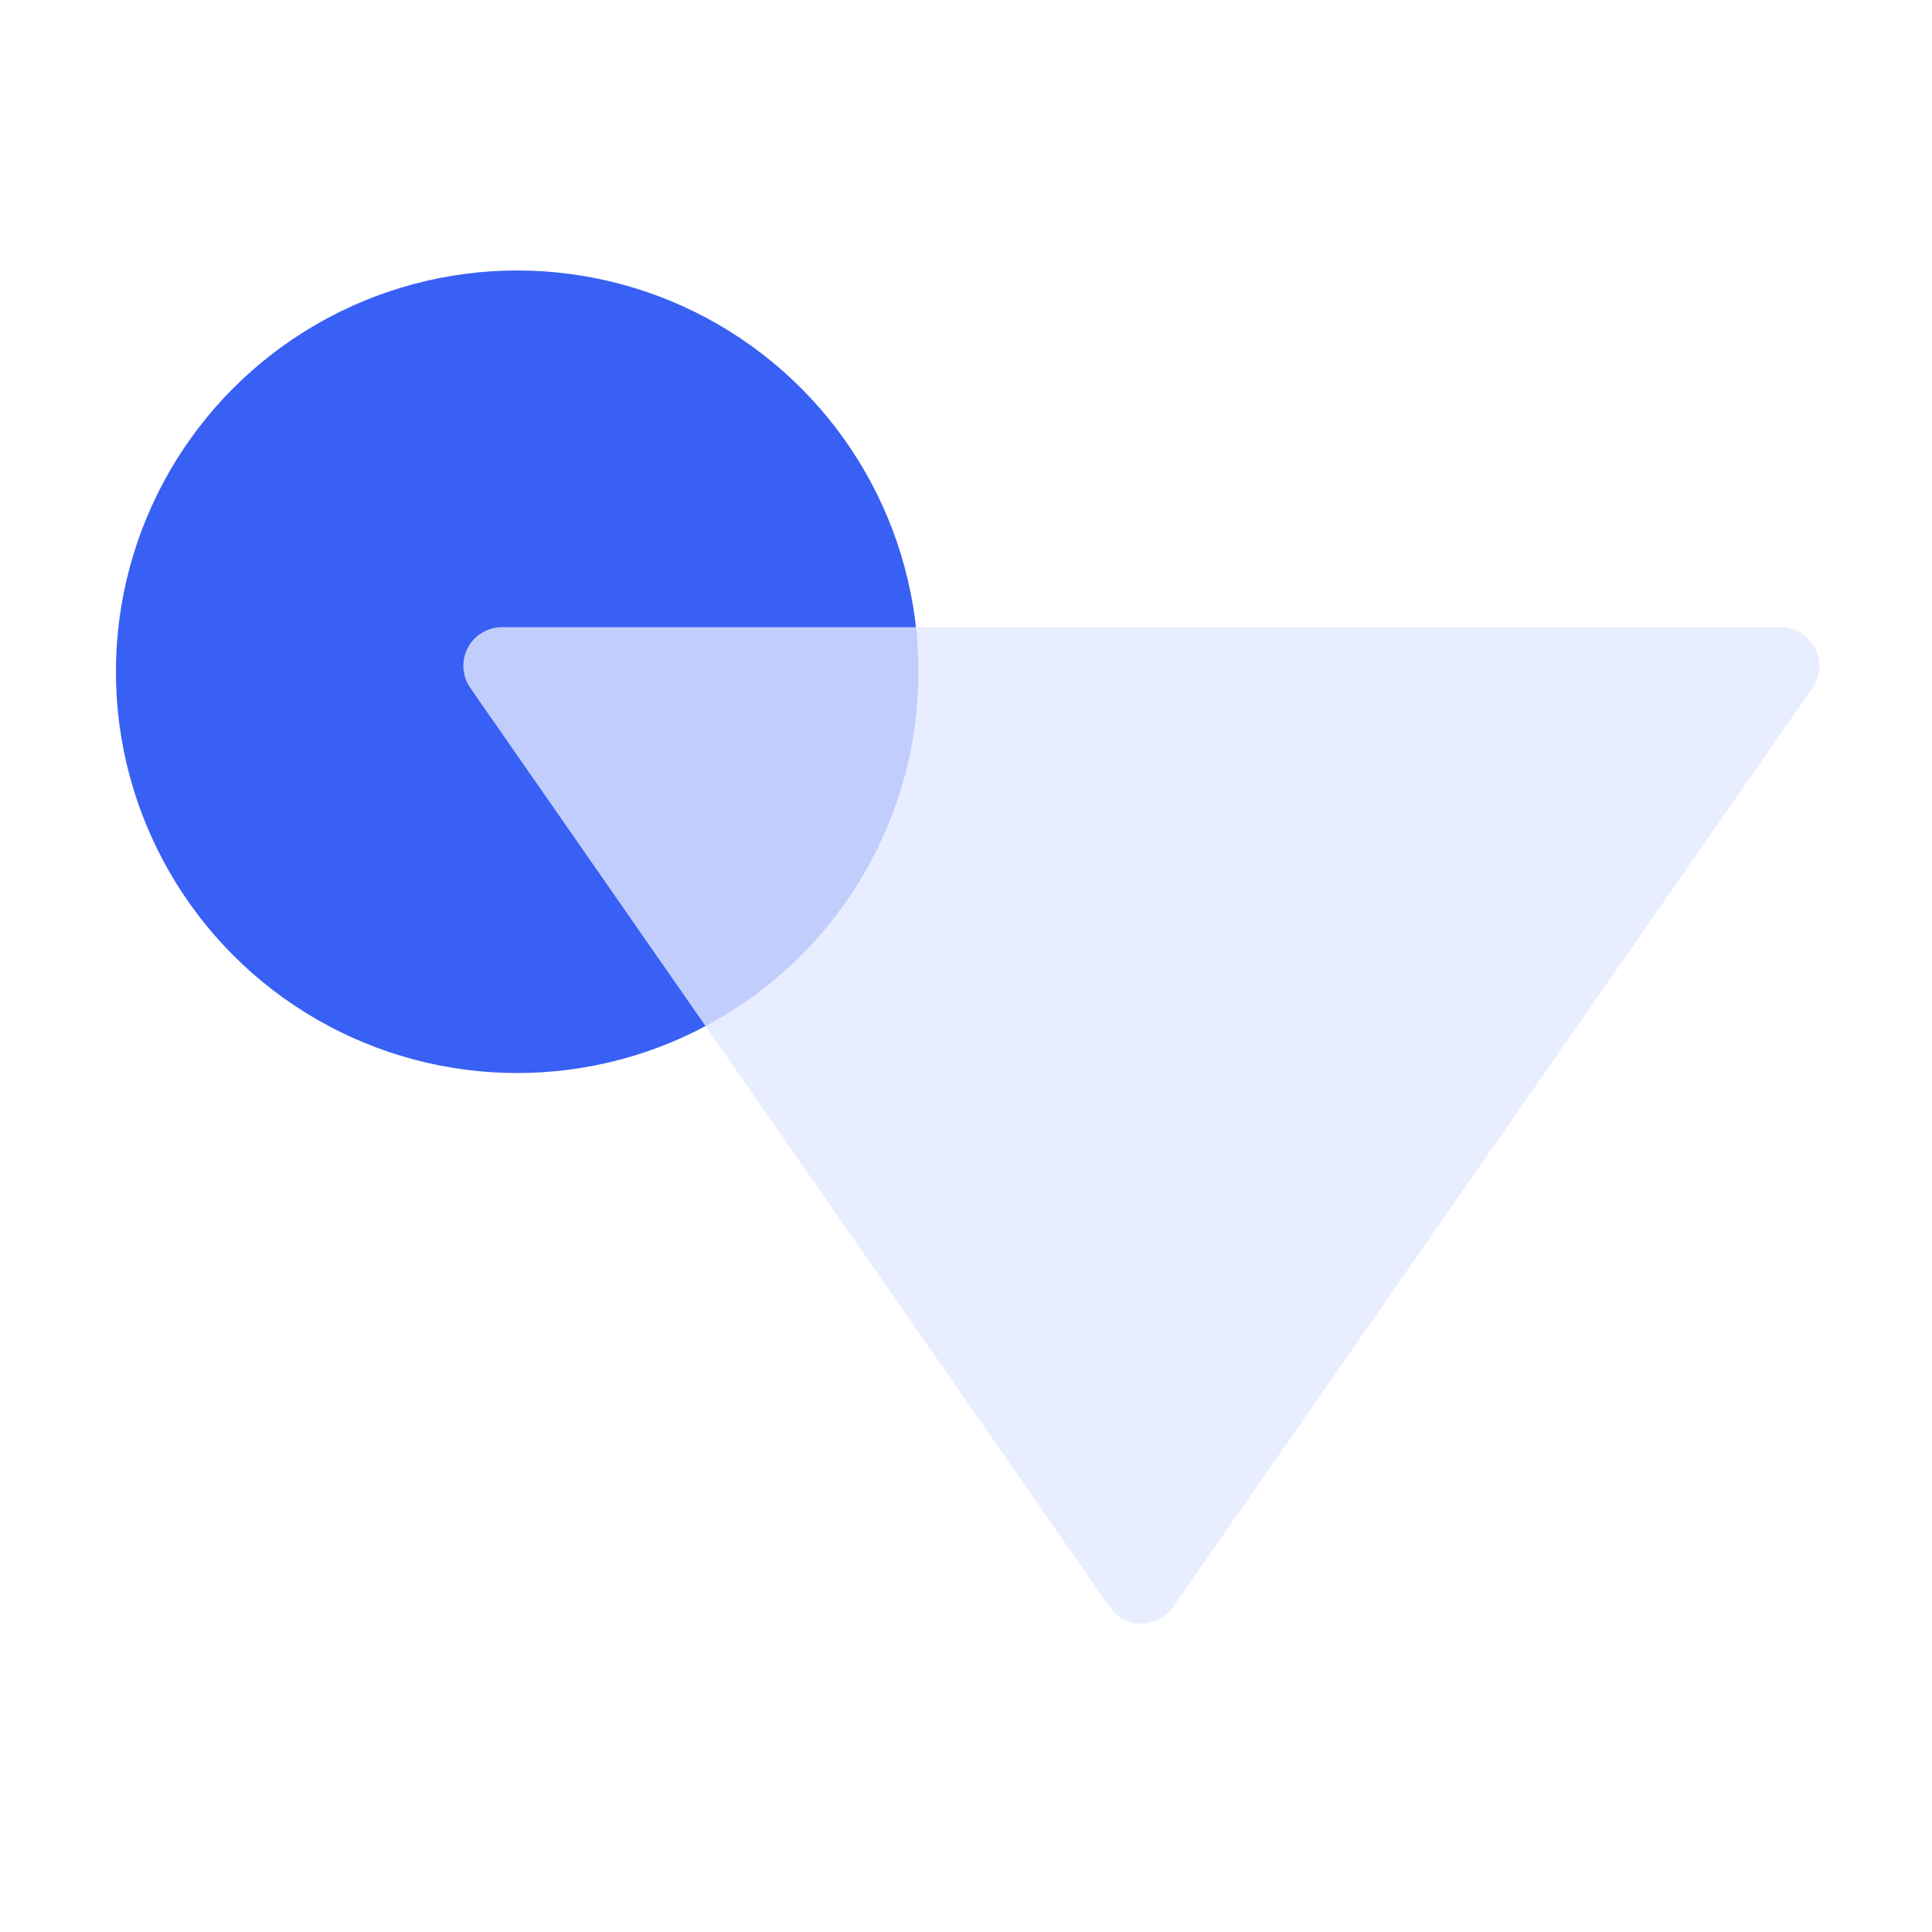 <?xml version="1.0" encoding="UTF-8"?>
<svg width="50px" height="50px" viewBox="0 0 50 50" version="1.1" xmlns="http://www.w3.org/2000/svg" xmlns:xlink="http://www.w3.org/1999/xlink">
    <title>ic_实物资产云_9</title>
    <g id="云平台/预算分析云" stroke="none" stroke-width="1" fill="none" fill-rule="evenodd">
        <g id="3-云服务备份-8" transform="translate(-1141, -3366)">
            <g id="编组-26" transform="translate(1010, 3366)">
                <g id="ic_预算分析云功能_9" transform="translate(131, 0)">
                    <rect id="矩形备份-5" opacity="0.25" x="0" y="0" width="50" height="50"></rect>
                    <g id="编组-34" transform="translate(3, 7)">
                        <circle id="椭圆形" fill="#3860F4" cx="10.385" cy="10.385" r="10.385"></circle>
                        <path d="M27.359,10.411 L43.907,34.198 C44.222,34.652 44.111,35.275 43.657,35.59 C43.49,35.707 43.29,35.769 43.086,35.769 L9.991,35.769 C9.438,35.769 8.991,35.322 8.991,34.769 C8.991,34.565 9.053,34.366 9.17,34.198 L25.718,10.411 C26.033,9.957 26.656,9.846 27.11,10.161 C27.207,10.229 27.292,10.313 27.359,10.411 Z" id="三角形" fill="#E2E8FF" opacity="0.8" transform="translate(26.538, 22.5) scale(1, -1) translate(-26.538, -22.5) "></path>
                    </g>
                </g>
            </g>
        </g>
    </g>
</svg>